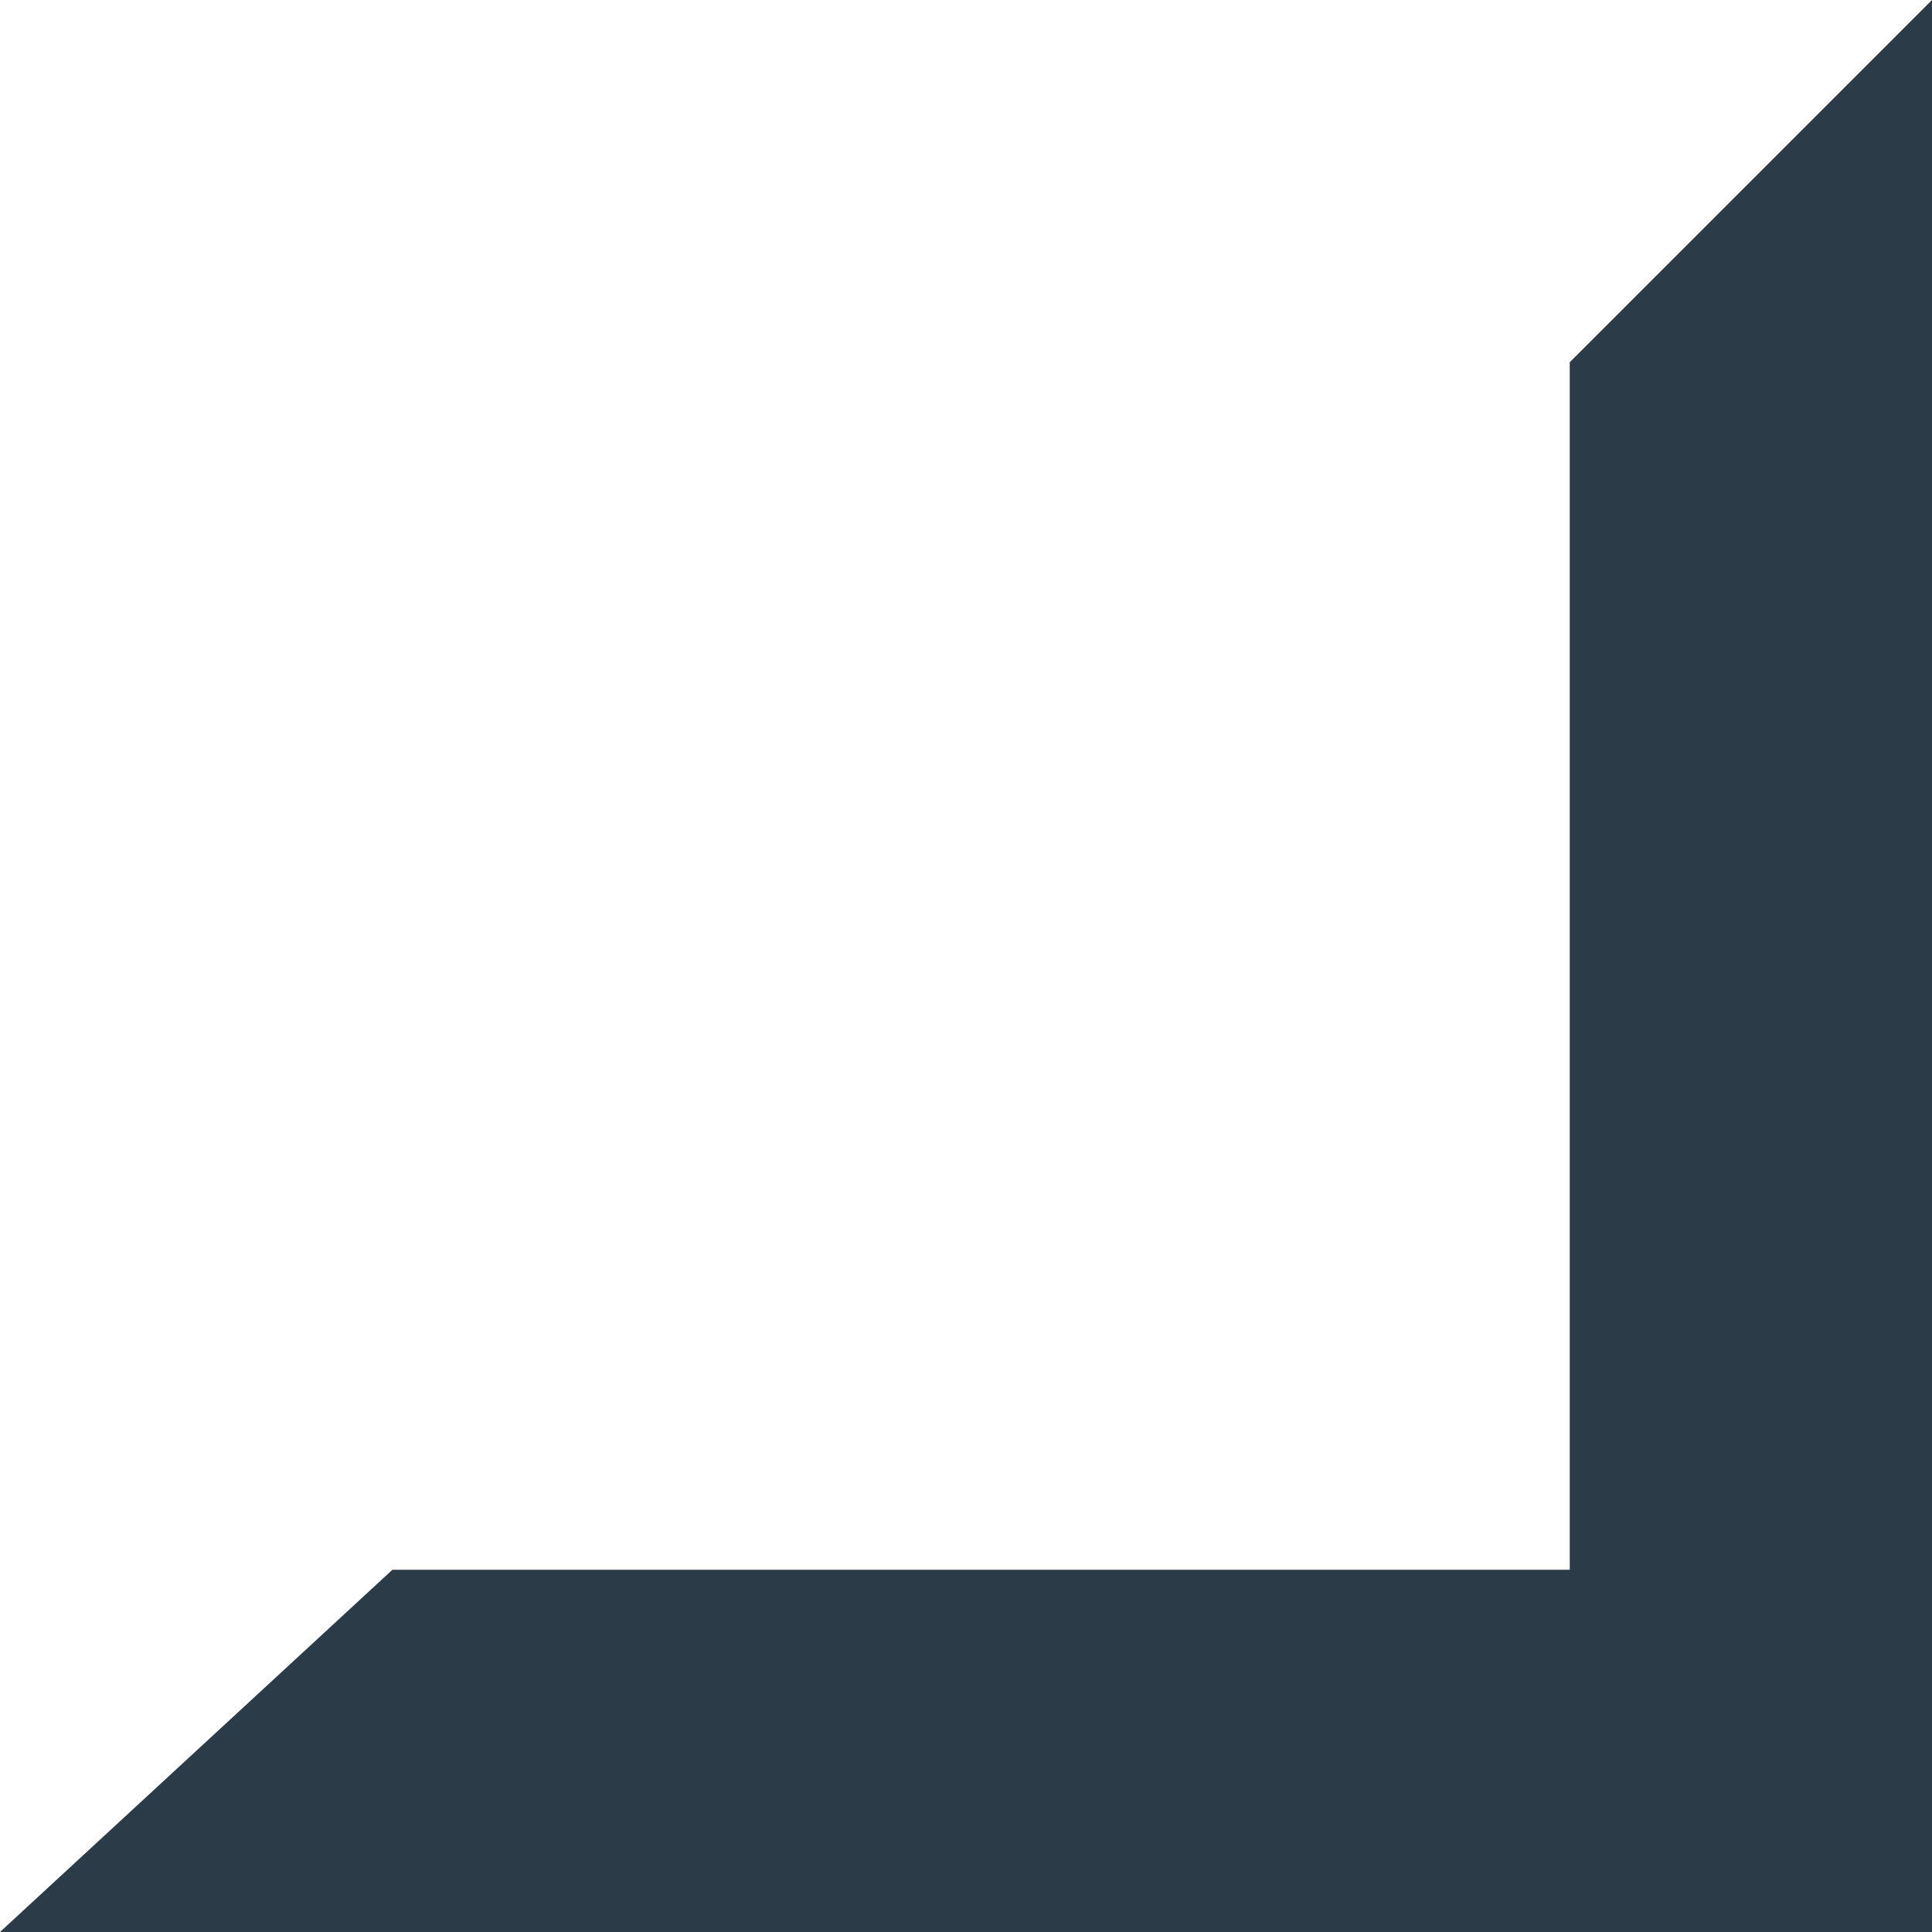 <svg width="42" height="42" viewBox="0 0 42 42" fill="none" xmlns="http://www.w3.org/2000/svg">
<path d="M42 34.125V42H1.17531e-07L8.531 34.125H42Z" fill="#2B3C48"/>
<path d="M42 42L34.125 42L34.125 7.875L42 7.62939e-06V42Z" fill="#2B3C48"/>
</svg>
